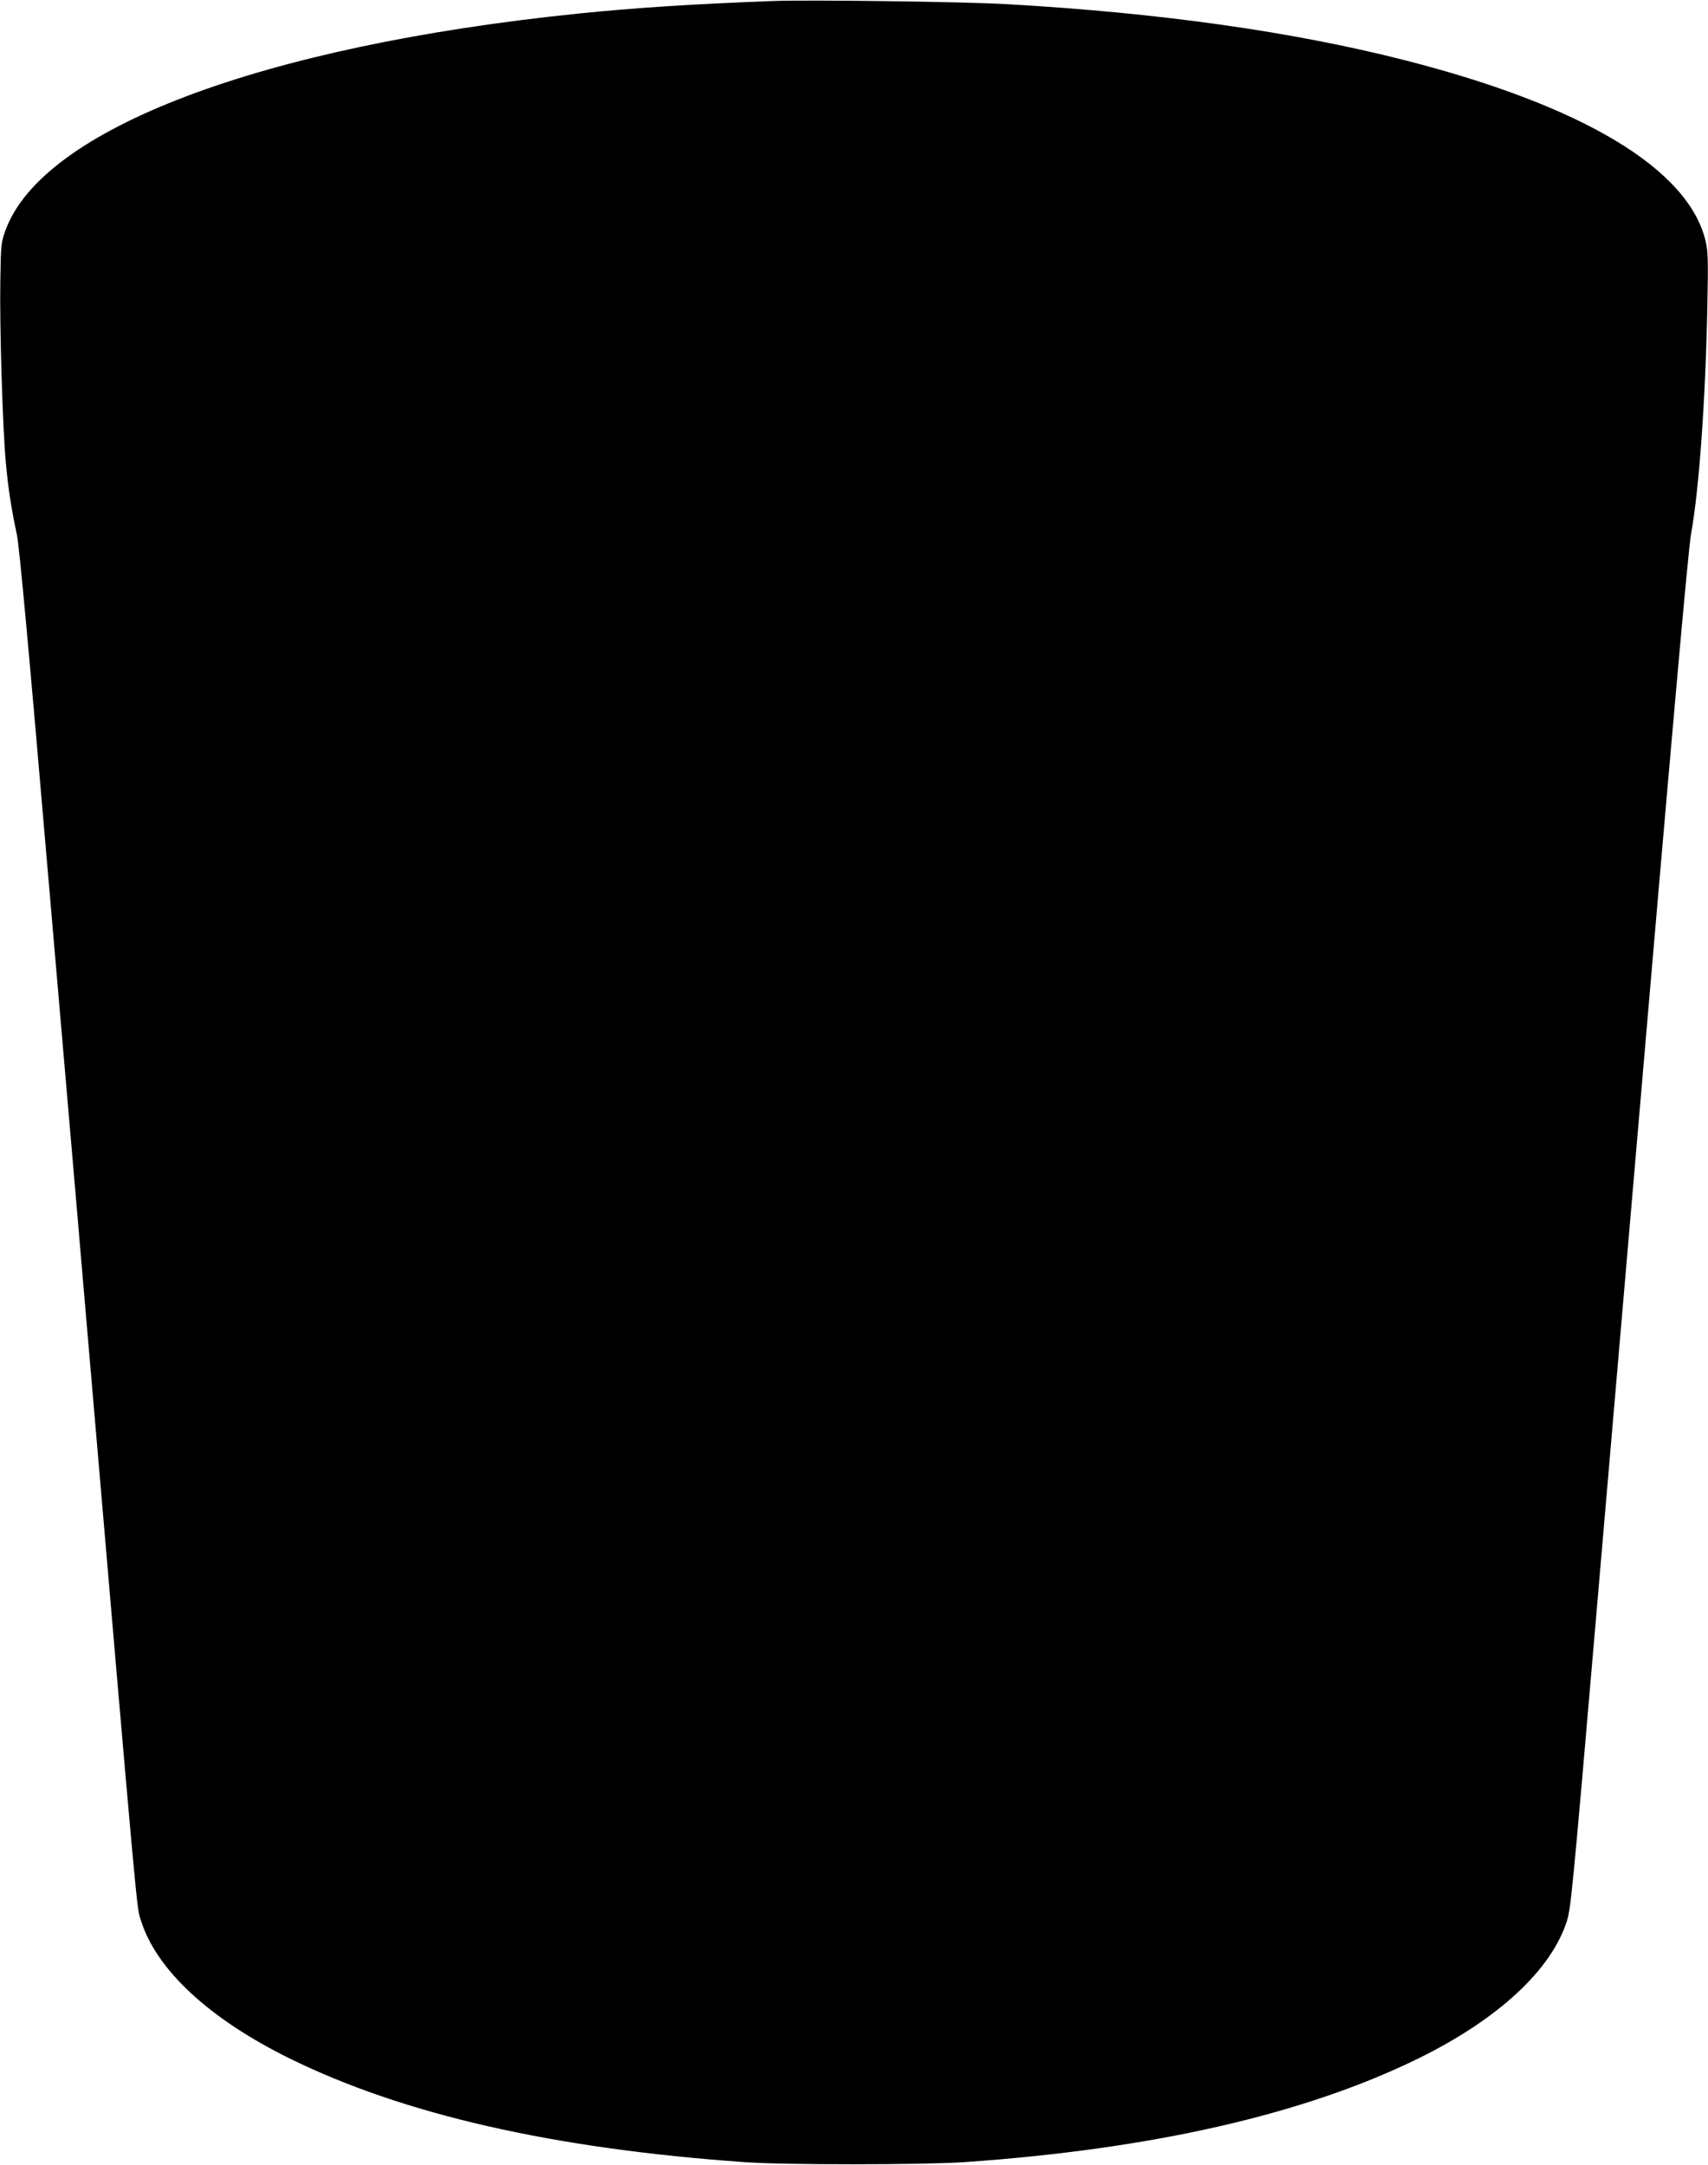 <?xml version="1.0" standalone="no"?>
<!DOCTYPE svg PUBLIC "-//W3C//DTD SVG 20010904//EN"
 "http://www.w3.org/TR/2001/REC-SVG-20010904/DTD/svg10.dtd">
<svg version="1.0" xmlns="http://www.w3.org/2000/svg"
 width="1010pt" height="1280pt" viewBox="0 0 1010 1280"
 preserveAspectRatio="xMidYMid meet">
<g transform="translate(0,1280) scale(0.1,-0.1)"
fill="#000000" stroke="none">
<path d="M4570 12794 c-475 -18 -814 -40 -1148 -74 -1876 -192 -3173 -682
-3390 -1283 -25 -68 -27 -85 -30 -292 -5 -273 14 -891 33 -1085 14 -152 32
-266 65 -422 14 -64 71 -681 180 -1958 88 -1026 169 -1966 180 -2090 10 -124
33 -387 50 -585 313 -3653 297 -3476 324 -3560 92 -291 404 -580 879 -814 673
-331 1557 -533 2692 -613 237 -17 1051 -16 1295 0 1112 77 2011 282 2685 612
473 232 789 524 881 815 23 73 36 207 159 1640 138 1604 174 2025 226 2630
241 2813 332 3836 349 3930 47 257 85 789 96 1335 6 282 4 334 -10 394 -101
427 -726 802 -1783 1071 -659 168 -1445 279 -2343 330 -244 15 -1183 27 -1390
19z"/>
</g>
</svg>